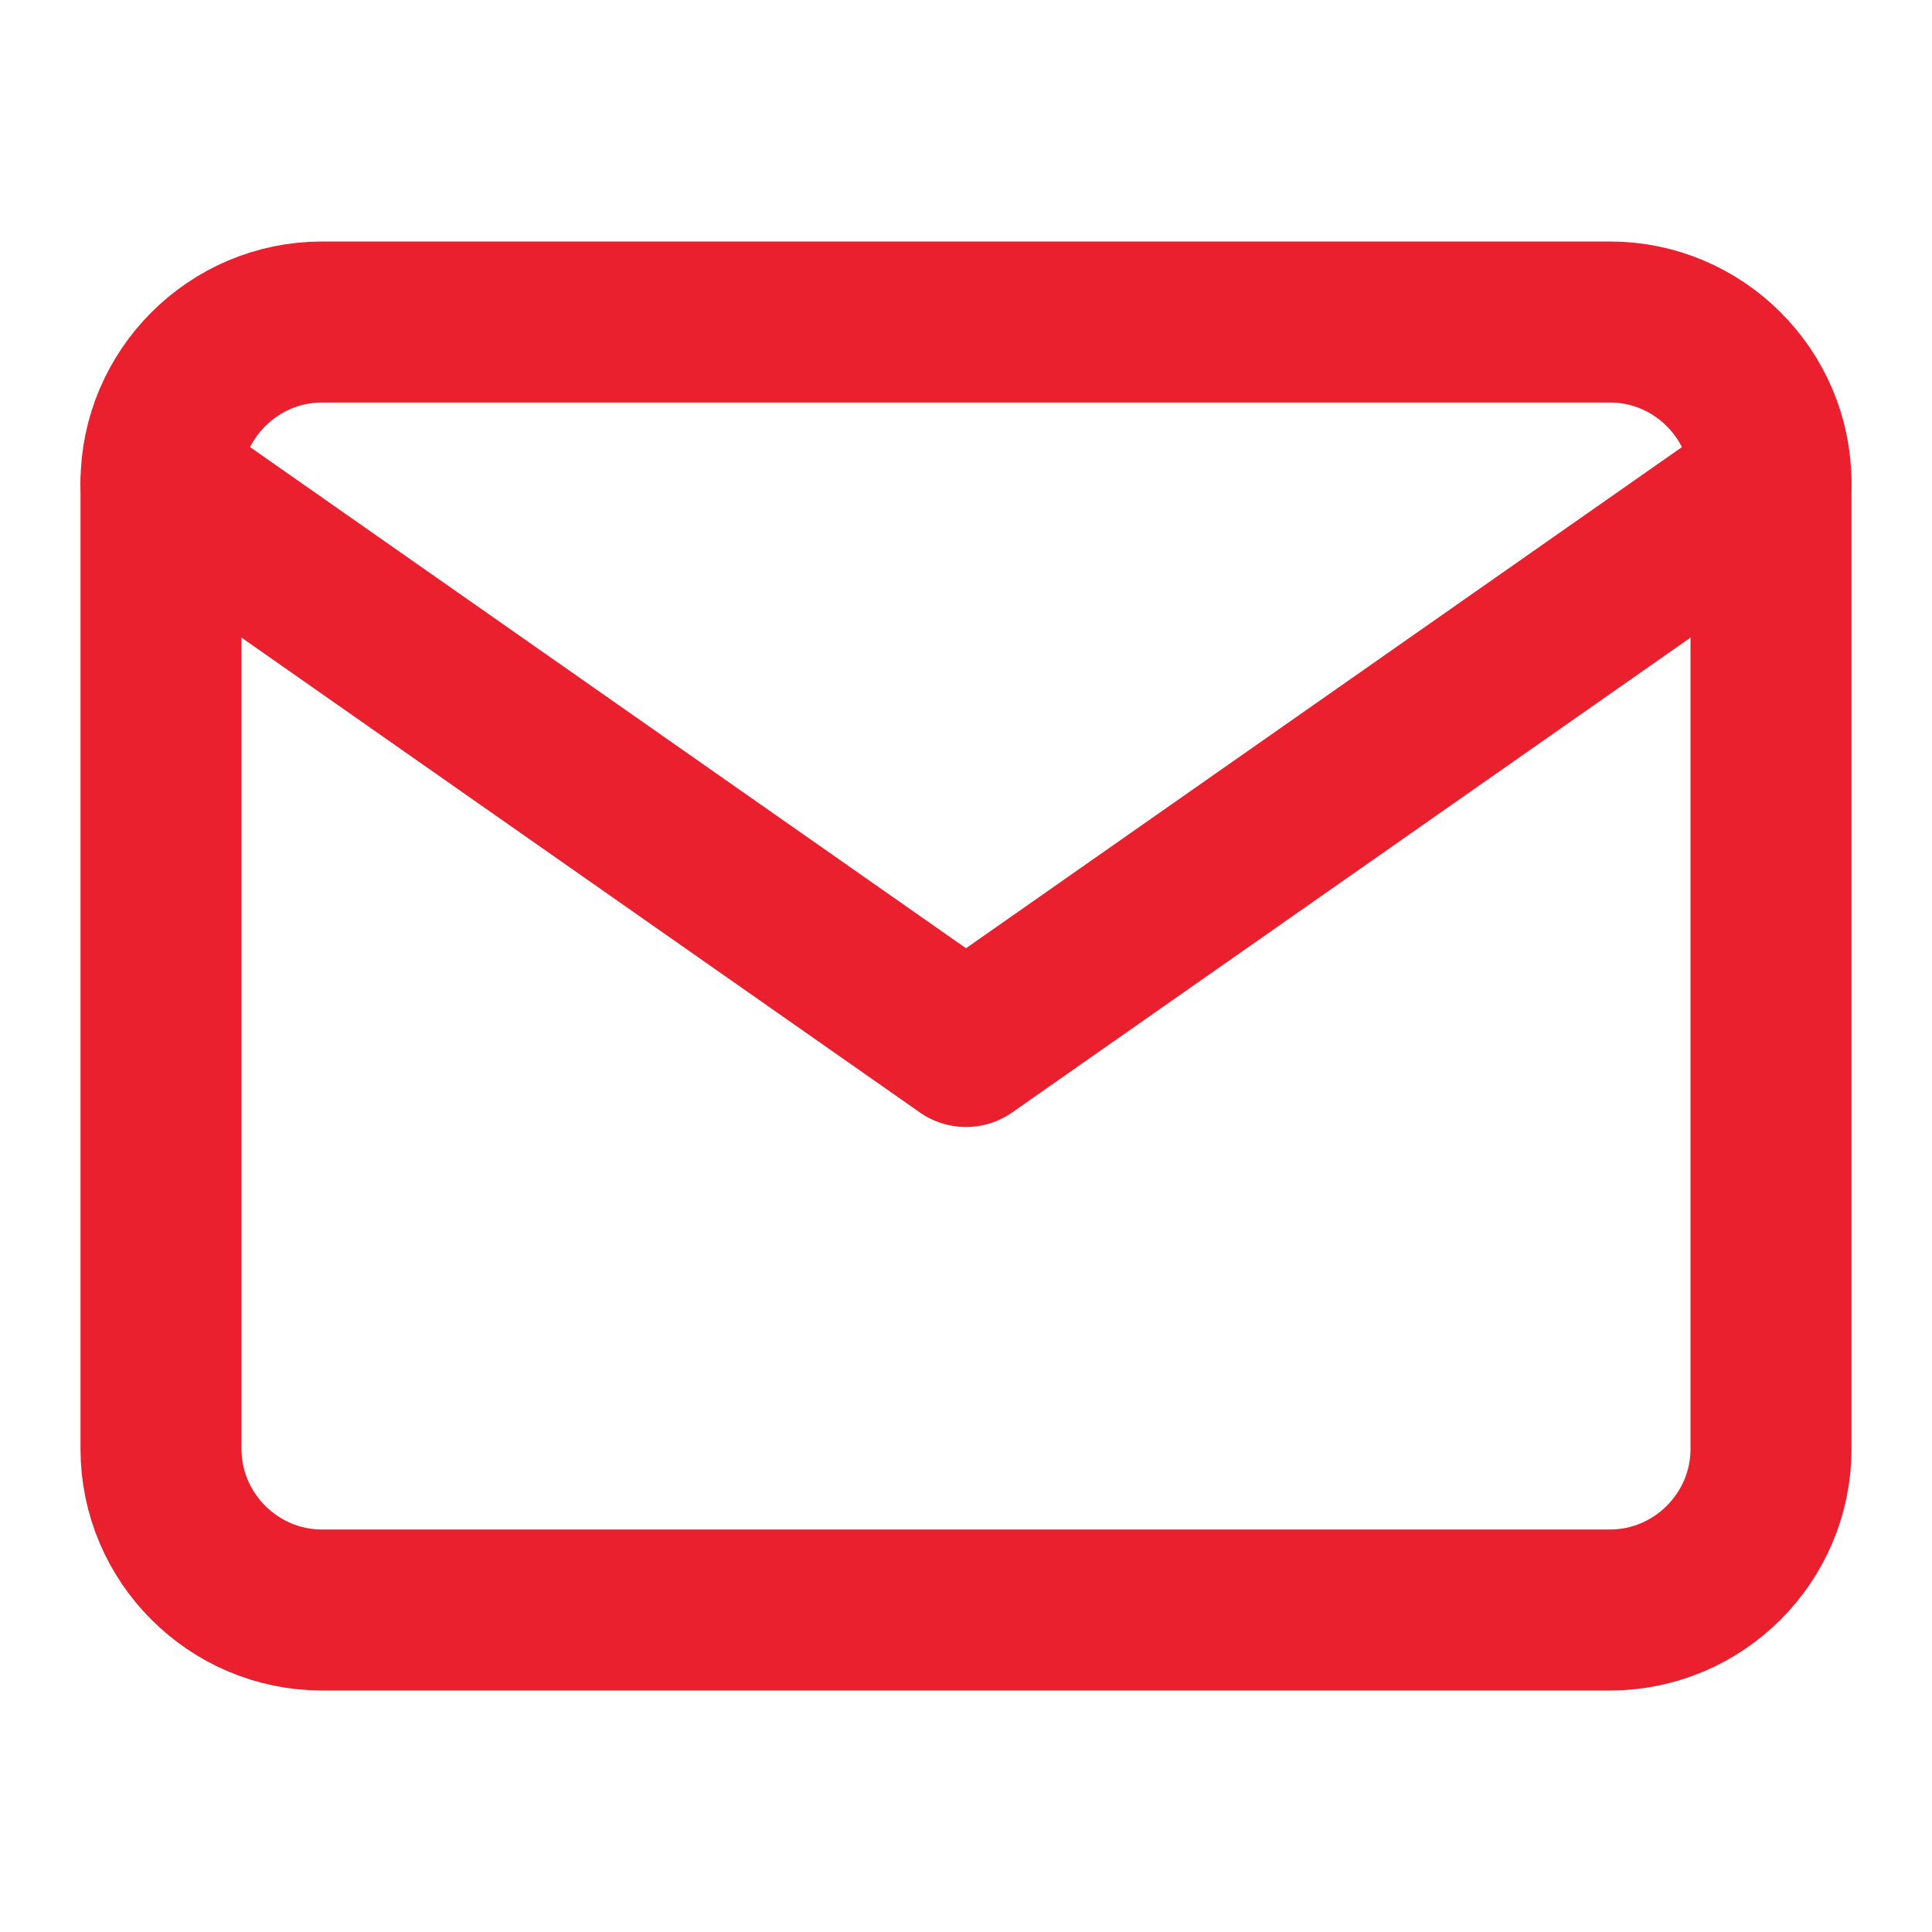 <svg width="24" height="24" viewBox="0 0 24 24" fill="none" xmlns="http://www.w3.org/2000/svg">
<path d="M4 4H20C21.1 4 22 4.9 22 6V18C22 19.1 21.1 20 20 20H4C2.9 20 2 19.1 2 18V6C2 4.9 2.9 4 4 4Z" stroke="#EA202F" stroke-width="2" stroke-linecap="round" stroke-linejoin="round"/>
<path d="M22 6L12 13L2 6" stroke="#EA202F" stroke-width="2" stroke-linecap="round" stroke-linejoin="round"/>
</svg>
